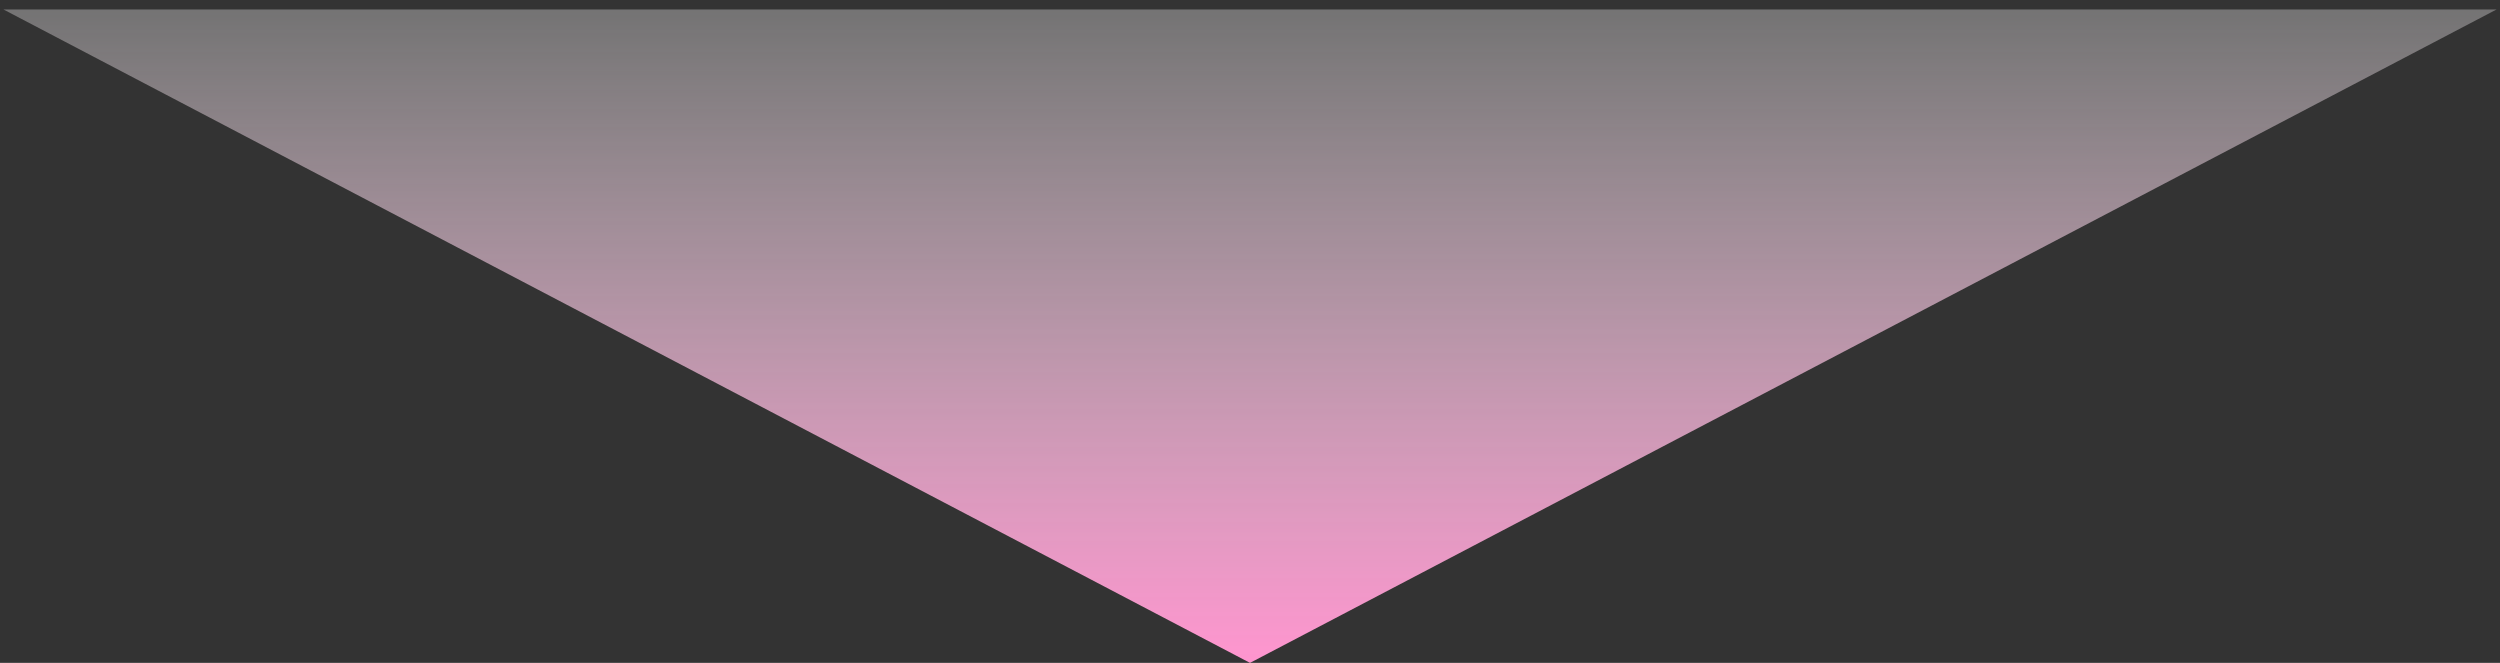 <svg width="132" height="35" viewBox="0 0 132 35" fill="none" xmlns="http://www.w3.org/2000/svg">
<rect x="0" y="0" width="132" height="35" fill="#333333" stroke="none"/>
<path d="M66 35L131.818 0.5H0.182L66 35Z" fill="url(#paint0_linear_154_4279)"/>
<defs>
<linearGradient id="paint0_linear_154_4279" x1="66" y1="35" x2="66" y2="-11" gradientUnits="userSpaceOnUse">
<stop stop-color="#FF95CF"/>
<stop offset="0.77" stop-color="white" stop-opacity="0.3"/>
</linearGradient>
</defs>
</svg>
